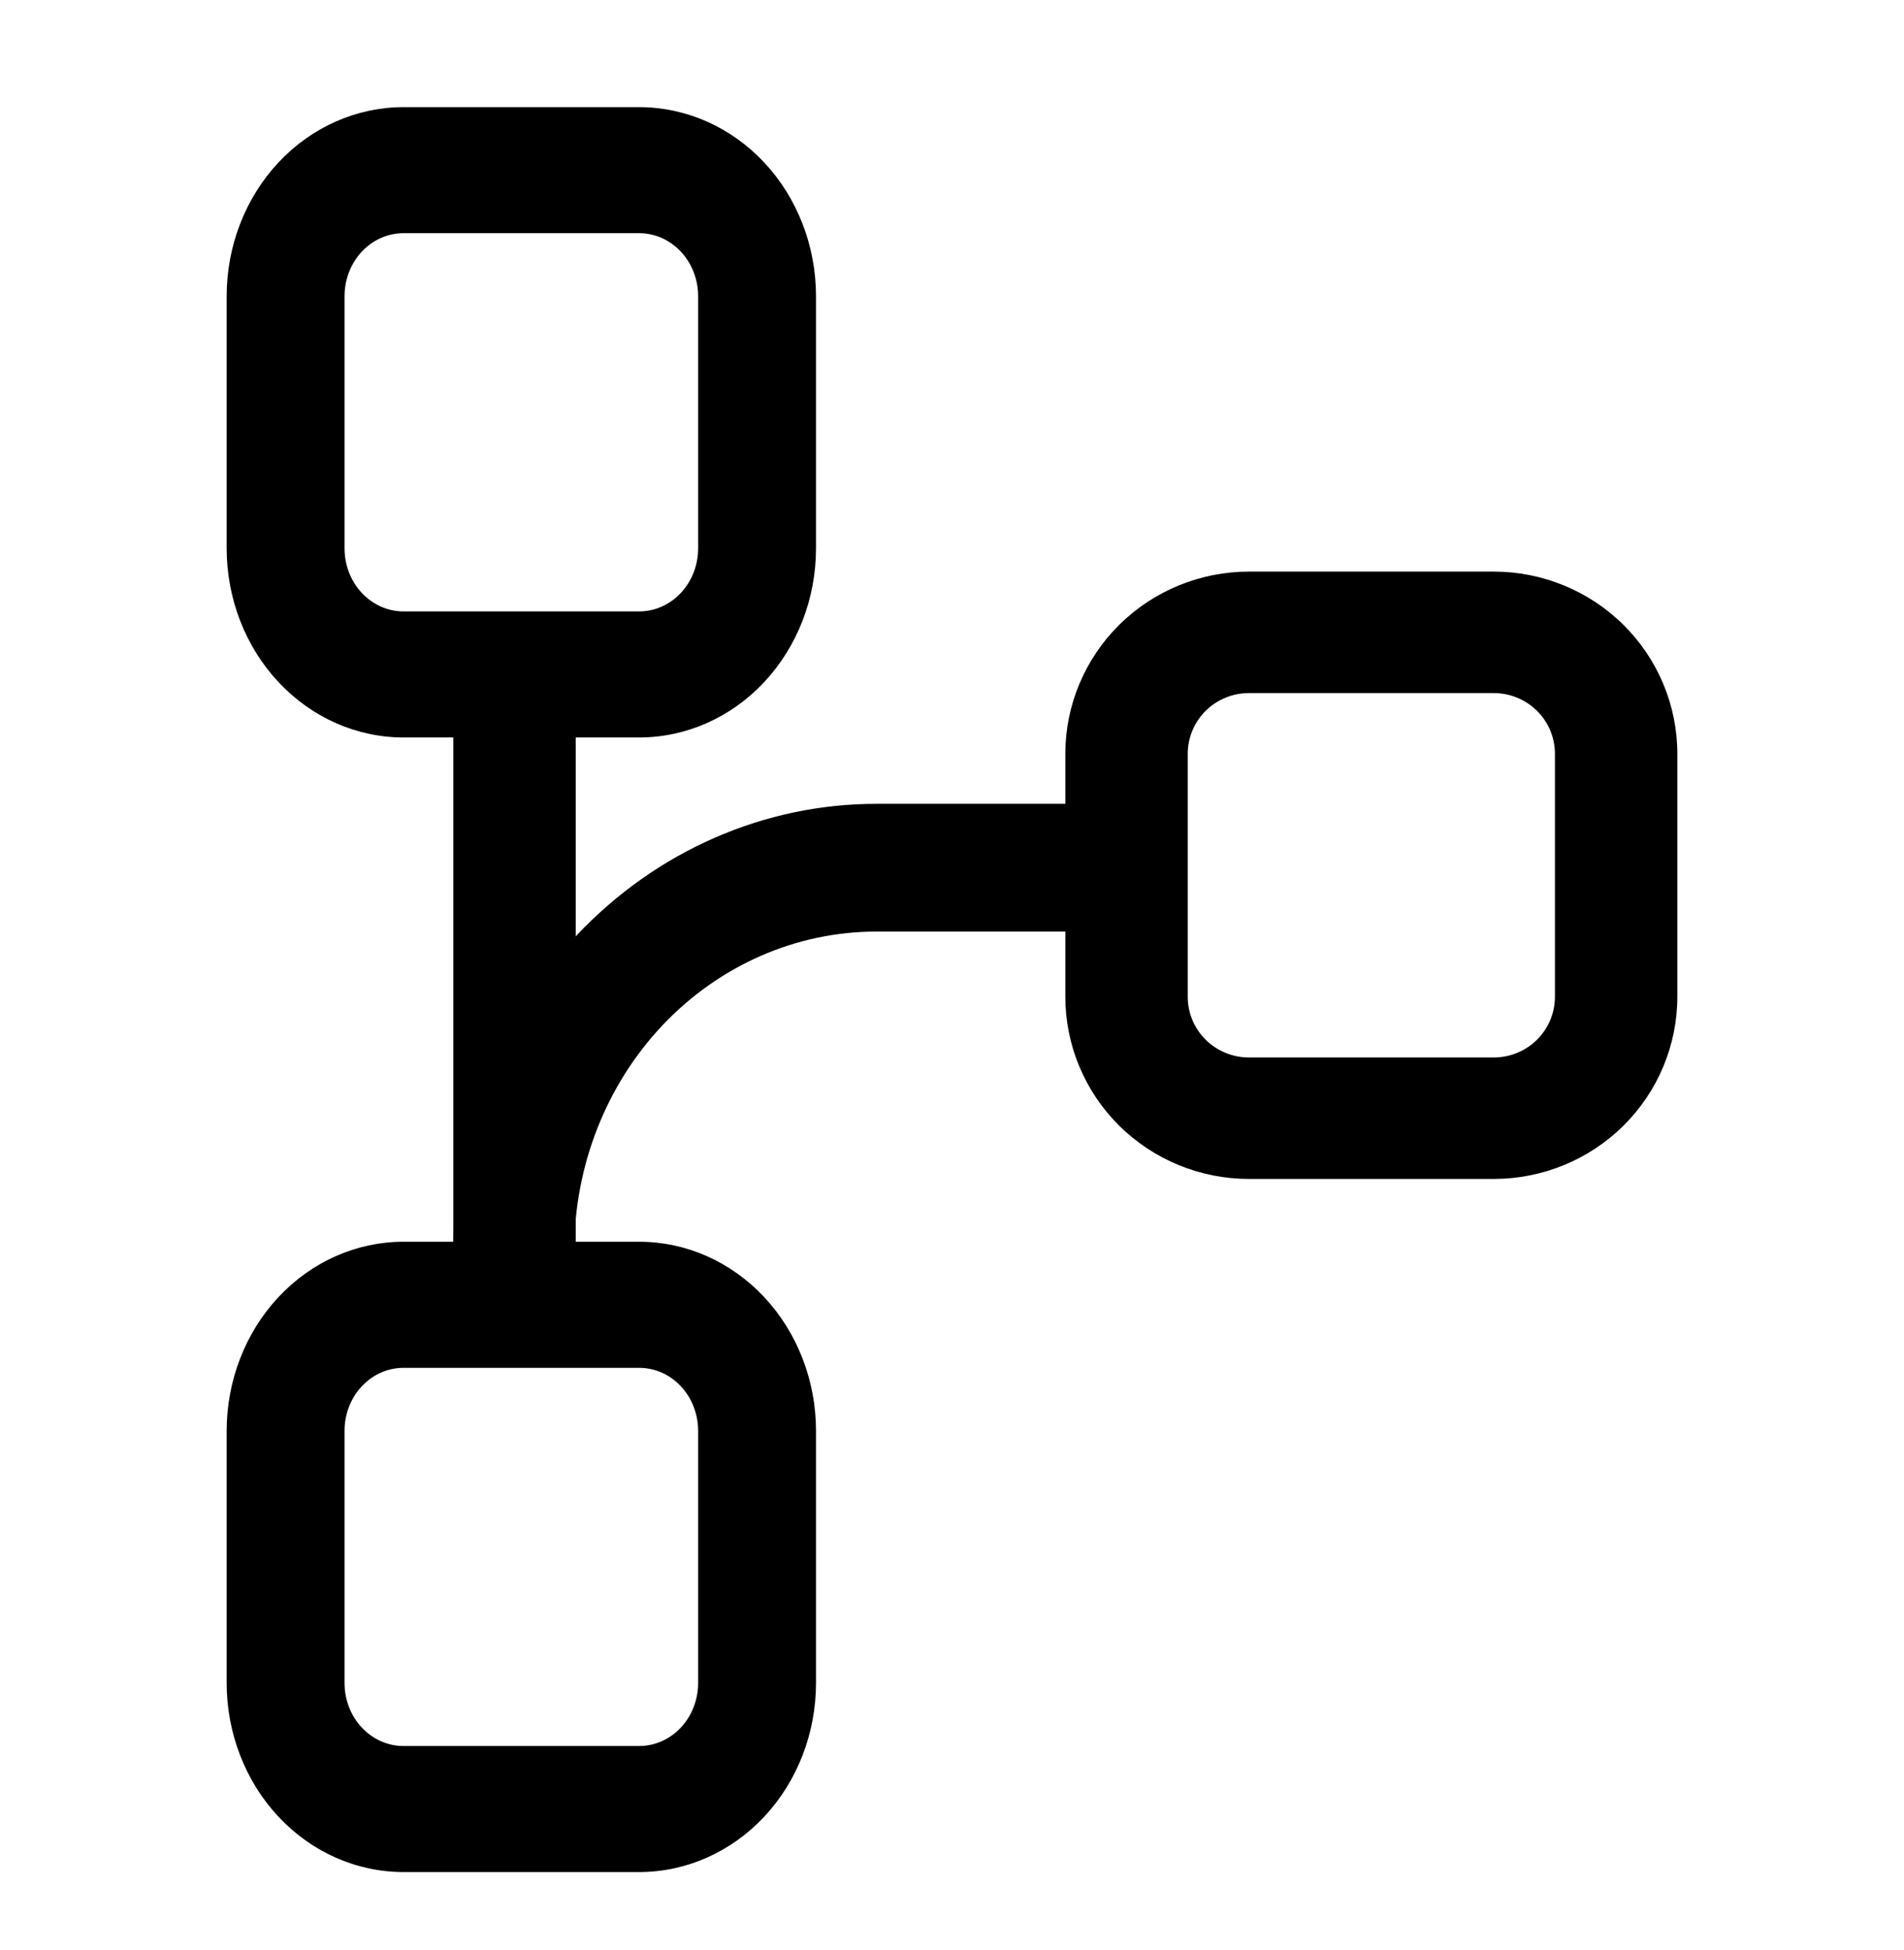 <svg width="42" height="43" viewBox="0 0 42 43" fill="none" xmlns="http://www.w3.org/2000/svg">
<path d="M11.35 13.946C11.708 13.946 12.051 14.087 12.305 14.338C12.558 14.59 12.7 14.931 12.7 15.286V28.682C12.7 29.037 12.558 29.378 12.305 29.629C12.051 29.88 11.708 30.021 11.35 30.021C10.992 30.021 10.649 29.88 10.395 29.629C10.142 29.378 10 29.037 10 28.682V15.286C10 14.931 10.142 14.59 10.395 14.338C10.649 14.087 10.992 13.946 11.35 13.946ZM23.5 16.625C23.5 15.559 23.927 14.537 24.686 13.784C25.446 13.03 26.476 12.607 27.55 12.607H32.95C34.024 12.607 35.054 13.03 35.814 13.784C36.573 14.537 37 15.559 37 16.625V21.984C37 23.049 36.573 24.072 35.814 24.825C35.054 25.579 34.024 26.002 32.95 26.002H27.55C26.476 26.002 25.446 25.579 24.686 24.825C23.927 24.072 23.5 23.049 23.5 21.984V16.625ZM27.55 15.286C27.192 15.286 26.849 15.427 26.595 15.678C26.342 15.929 26.2 16.27 26.2 16.625V21.984C26.2 22.339 26.342 22.68 26.595 22.931C26.849 23.182 27.192 23.323 27.55 23.323H32.95C33.308 23.323 33.651 23.182 33.905 22.931C34.158 22.68 34.3 22.339 34.3 21.984V16.625C34.3 16.27 34.158 15.929 33.905 15.678C33.651 15.427 33.308 15.286 32.95 15.286H27.55Z" fill="black"/>
<path d="M5 6.533C5 5.427 5.411 4.366 6.142 3.584C6.874 2.802 7.866 2.363 8.9 2.363H14.1C15.134 2.363 16.126 2.802 16.858 3.584C17.589 4.366 18 5.427 18 6.533V12.094C18 13.2 17.589 14.261 16.858 15.043C16.126 15.826 15.134 16.265 14.1 16.265H8.9C7.866 16.265 6.874 15.826 6.142 15.043C5.411 14.261 5 13.2 5 12.094V6.533ZM8.9 5.143C8.555 5.143 8.225 5.29 7.981 5.55C7.737 5.811 7.6 6.165 7.6 6.533V12.094C7.6 12.463 7.737 12.817 7.981 13.077C8.225 13.338 8.555 13.485 8.9 13.485H14.1C14.445 13.485 14.775 13.338 15.019 13.077C15.263 12.817 15.4 12.463 15.4 12.094V6.533C15.4 6.165 15.263 5.811 15.019 5.55C14.775 5.29 14.445 5.143 14.1 5.143H8.9ZM5 31.558C5 30.452 5.411 29.391 6.142 28.609C6.874 27.826 7.866 27.387 8.9 27.387H14.1C15.134 27.387 16.126 27.826 16.858 28.609C17.589 29.391 18 30.452 18 31.558V37.119C18 38.225 17.589 39.286 16.858 40.068C16.126 40.85 15.134 41.289 14.1 41.289H8.9C7.866 41.289 6.874 40.85 6.142 40.068C5.411 39.286 5 38.225 5 37.119V31.558ZM8.9 30.168C8.555 30.168 8.225 30.314 7.981 30.575C7.737 30.835 7.6 31.189 7.6 31.558V37.119C7.6 37.487 7.737 37.841 7.981 38.102C8.225 38.362 8.555 38.509 8.9 38.509H14.1C14.445 38.509 14.775 38.362 15.019 38.102C15.263 37.841 15.4 37.487 15.4 37.119V31.558C15.4 31.189 15.263 30.835 15.019 30.575C14.775 30.314 14.445 30.168 14.1 30.168H8.9Z" fill="black"/>
<path d="M12.733 20.616C13.6 19.701 14.629 18.974 15.762 18.479C16.894 17.983 18.108 17.728 19.334 17.729H24.667C25.02 17.729 25.36 17.877 25.61 18.141C25.86 18.405 26 18.764 26 19.137C26 19.511 25.86 19.869 25.61 20.133C25.36 20.397 25.02 20.546 24.667 20.546H19.334C17.565 20.546 15.87 21.288 14.619 22.608C13.369 23.929 12.667 25.72 12.667 27.588C12.667 27.962 12.526 28.32 12.276 28.584C12.026 28.848 11.687 28.997 11.333 28.997C10.98 28.997 10.641 28.848 10.39 28.584C10.14 28.32 10 27.962 10 27.588C10 26.293 10.241 25.011 10.71 23.815C11.179 22.619 11.867 21.532 12.733 20.616Z" fill="black"/>
</svg>

